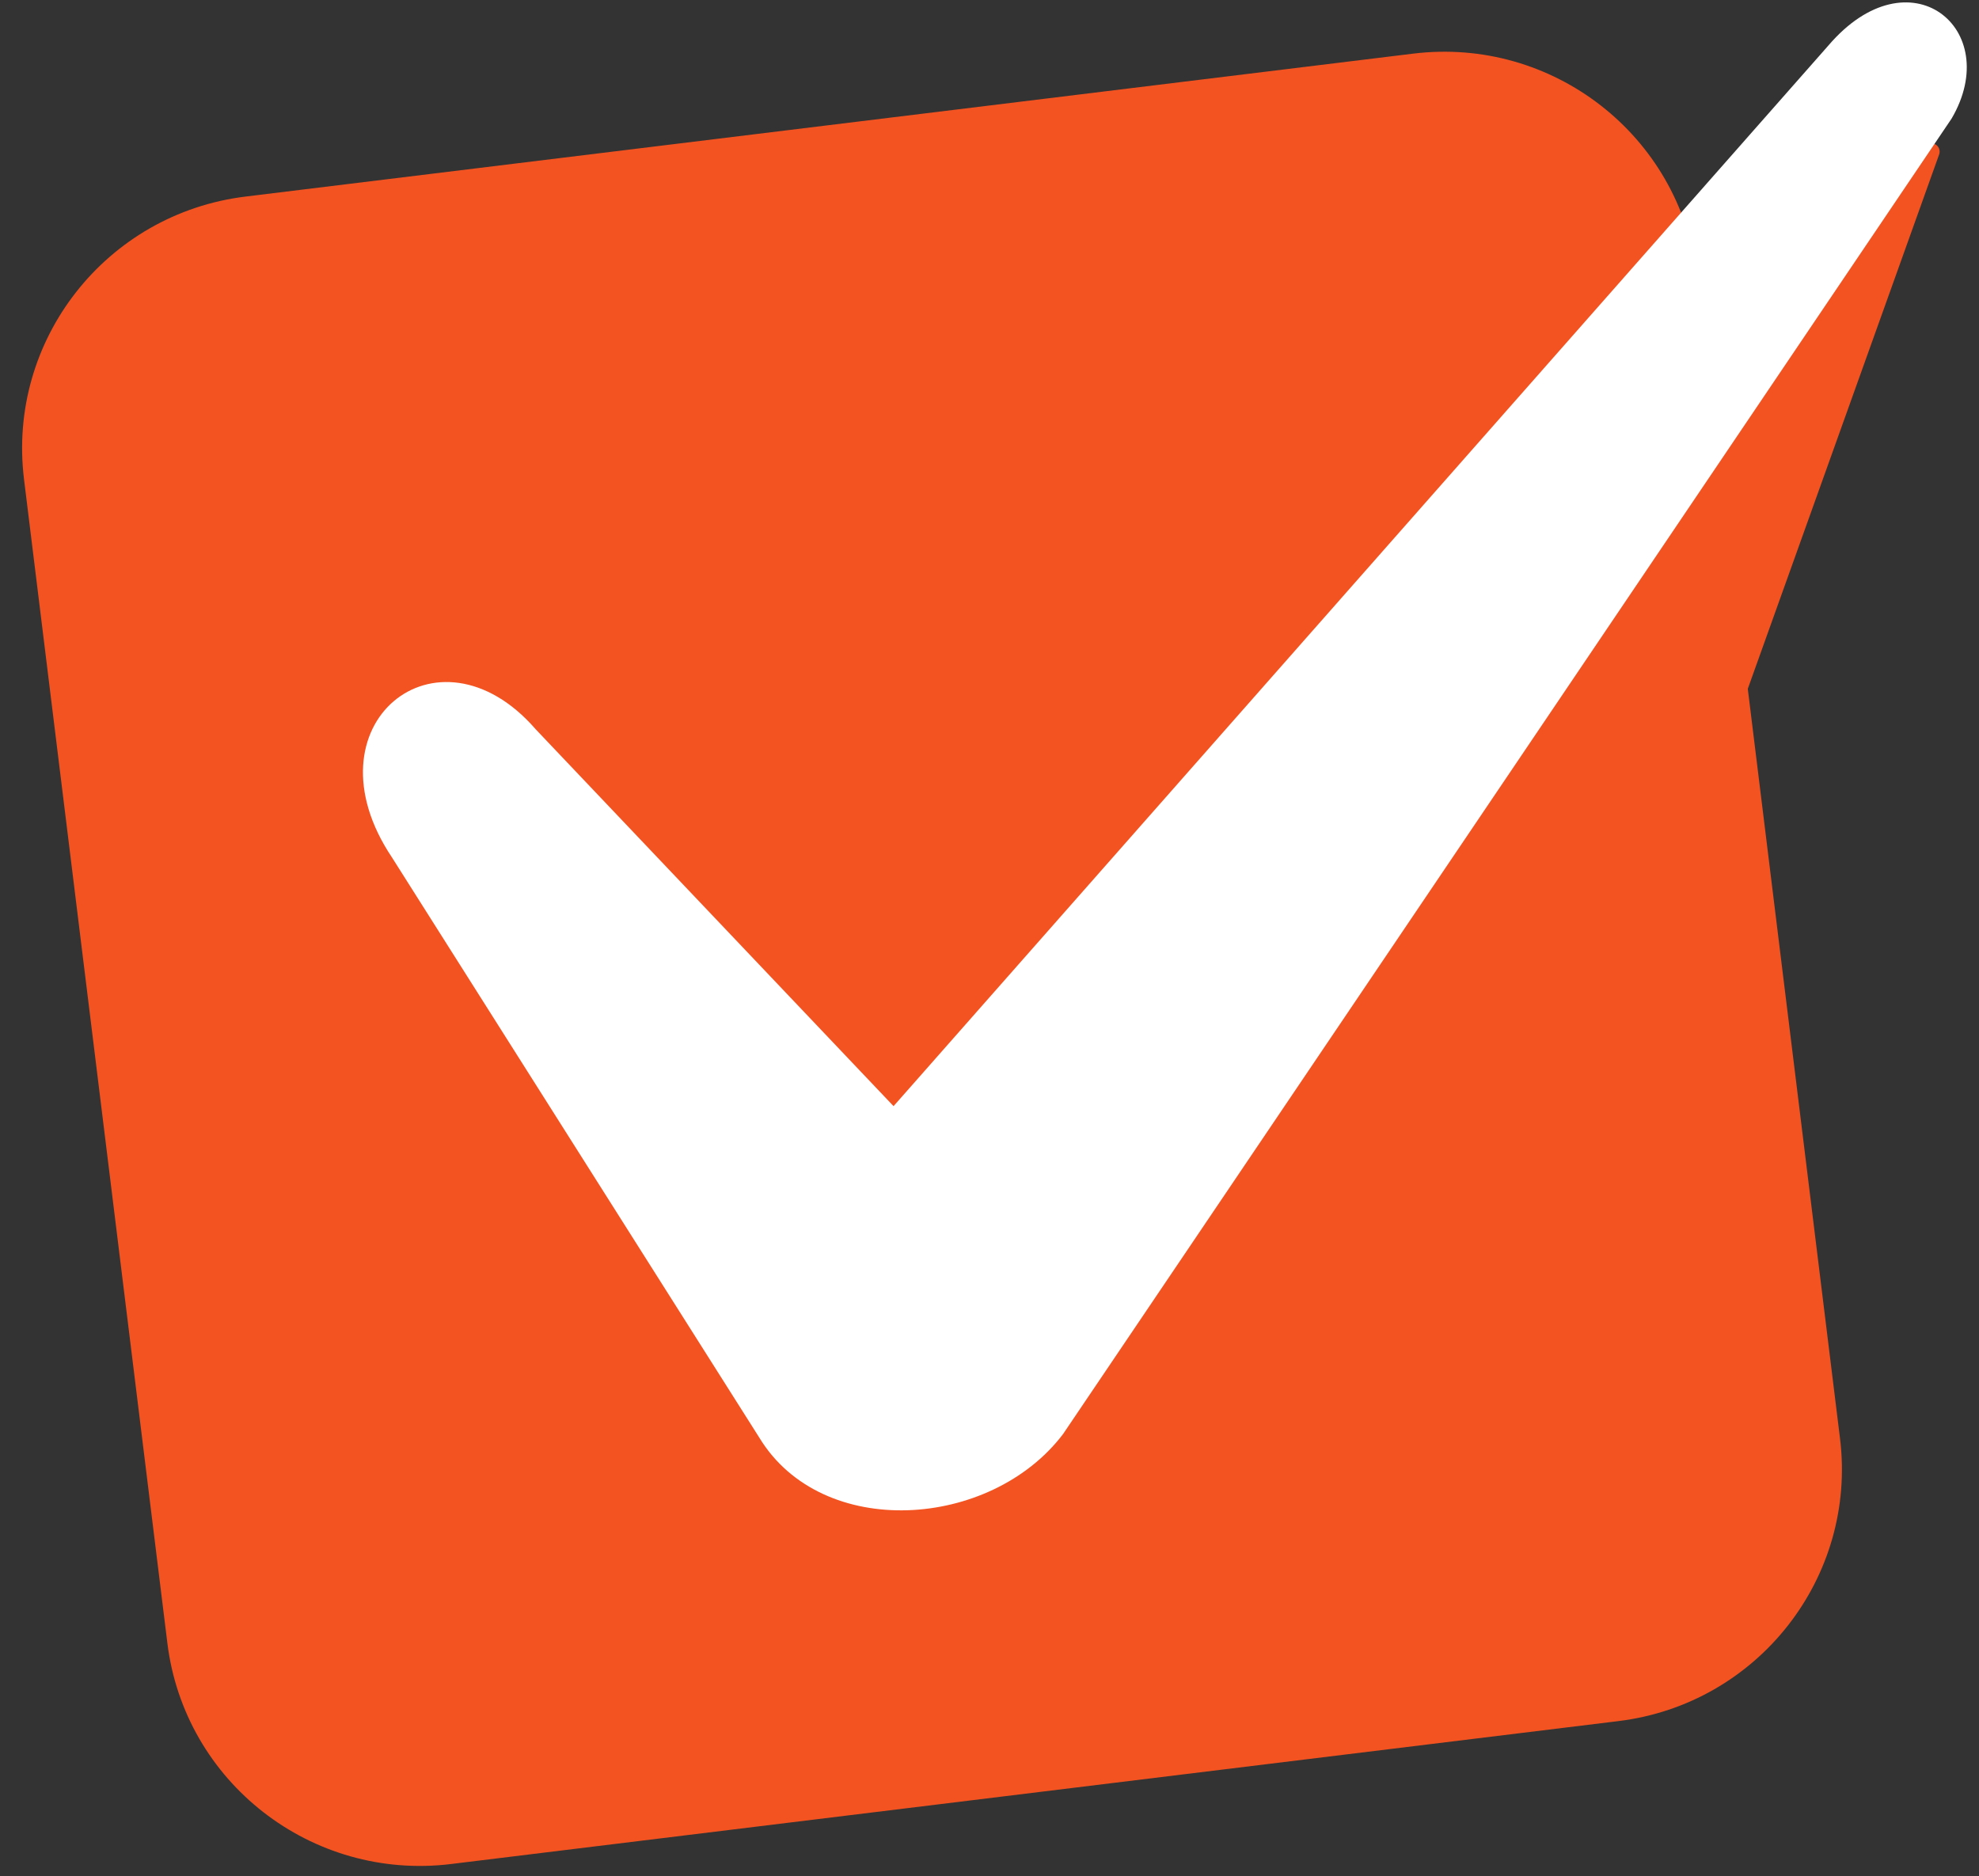 <svg width="77" height="73" viewBox="0 0 77 73" fill="none" xmlns="http://www.w3.org/2000/svg">
<rect x="0" y="0" width="77" height="73" fill="#333333" stroke="none"/>
<path fill-rule="evenodd" clip-rule="evenodd" d="M68.004 26.802L75.45 6.007C75.505 5.852 75.434 5.679 75.285 5.608L74.868 5.41L66.851 17.439L66.019 10.683C65.353 5.271 60.411 1.423 54.984 2.087L9.557 7.648C4.129 8.311 0.268 13.237 0.935 18.649C0.935 18.65 0.935 18.653 0.935 18.654L6.512 63.934C7.179 69.346 12.12 73.194 17.548 72.53L62.969 66.969C68.398 66.305 72.258 61.379 71.592 55.968L68.004 26.802V26.802Z" fill="#F35321"/>
<path fill-rule="evenodd" clip-rule="evenodd" d="M20.833 28.366L34.767 43.041L71.139 1.772C74.291 -1.914 77.986 1.123 75.931 4.618L41.361 55.801C38.545 59.51 31.986 59.945 29.55 55.949L15.252 33.365C11.797 28.208 17.014 23.985 20.834 28.366H20.833Z" fill="white"/>
</svg>
